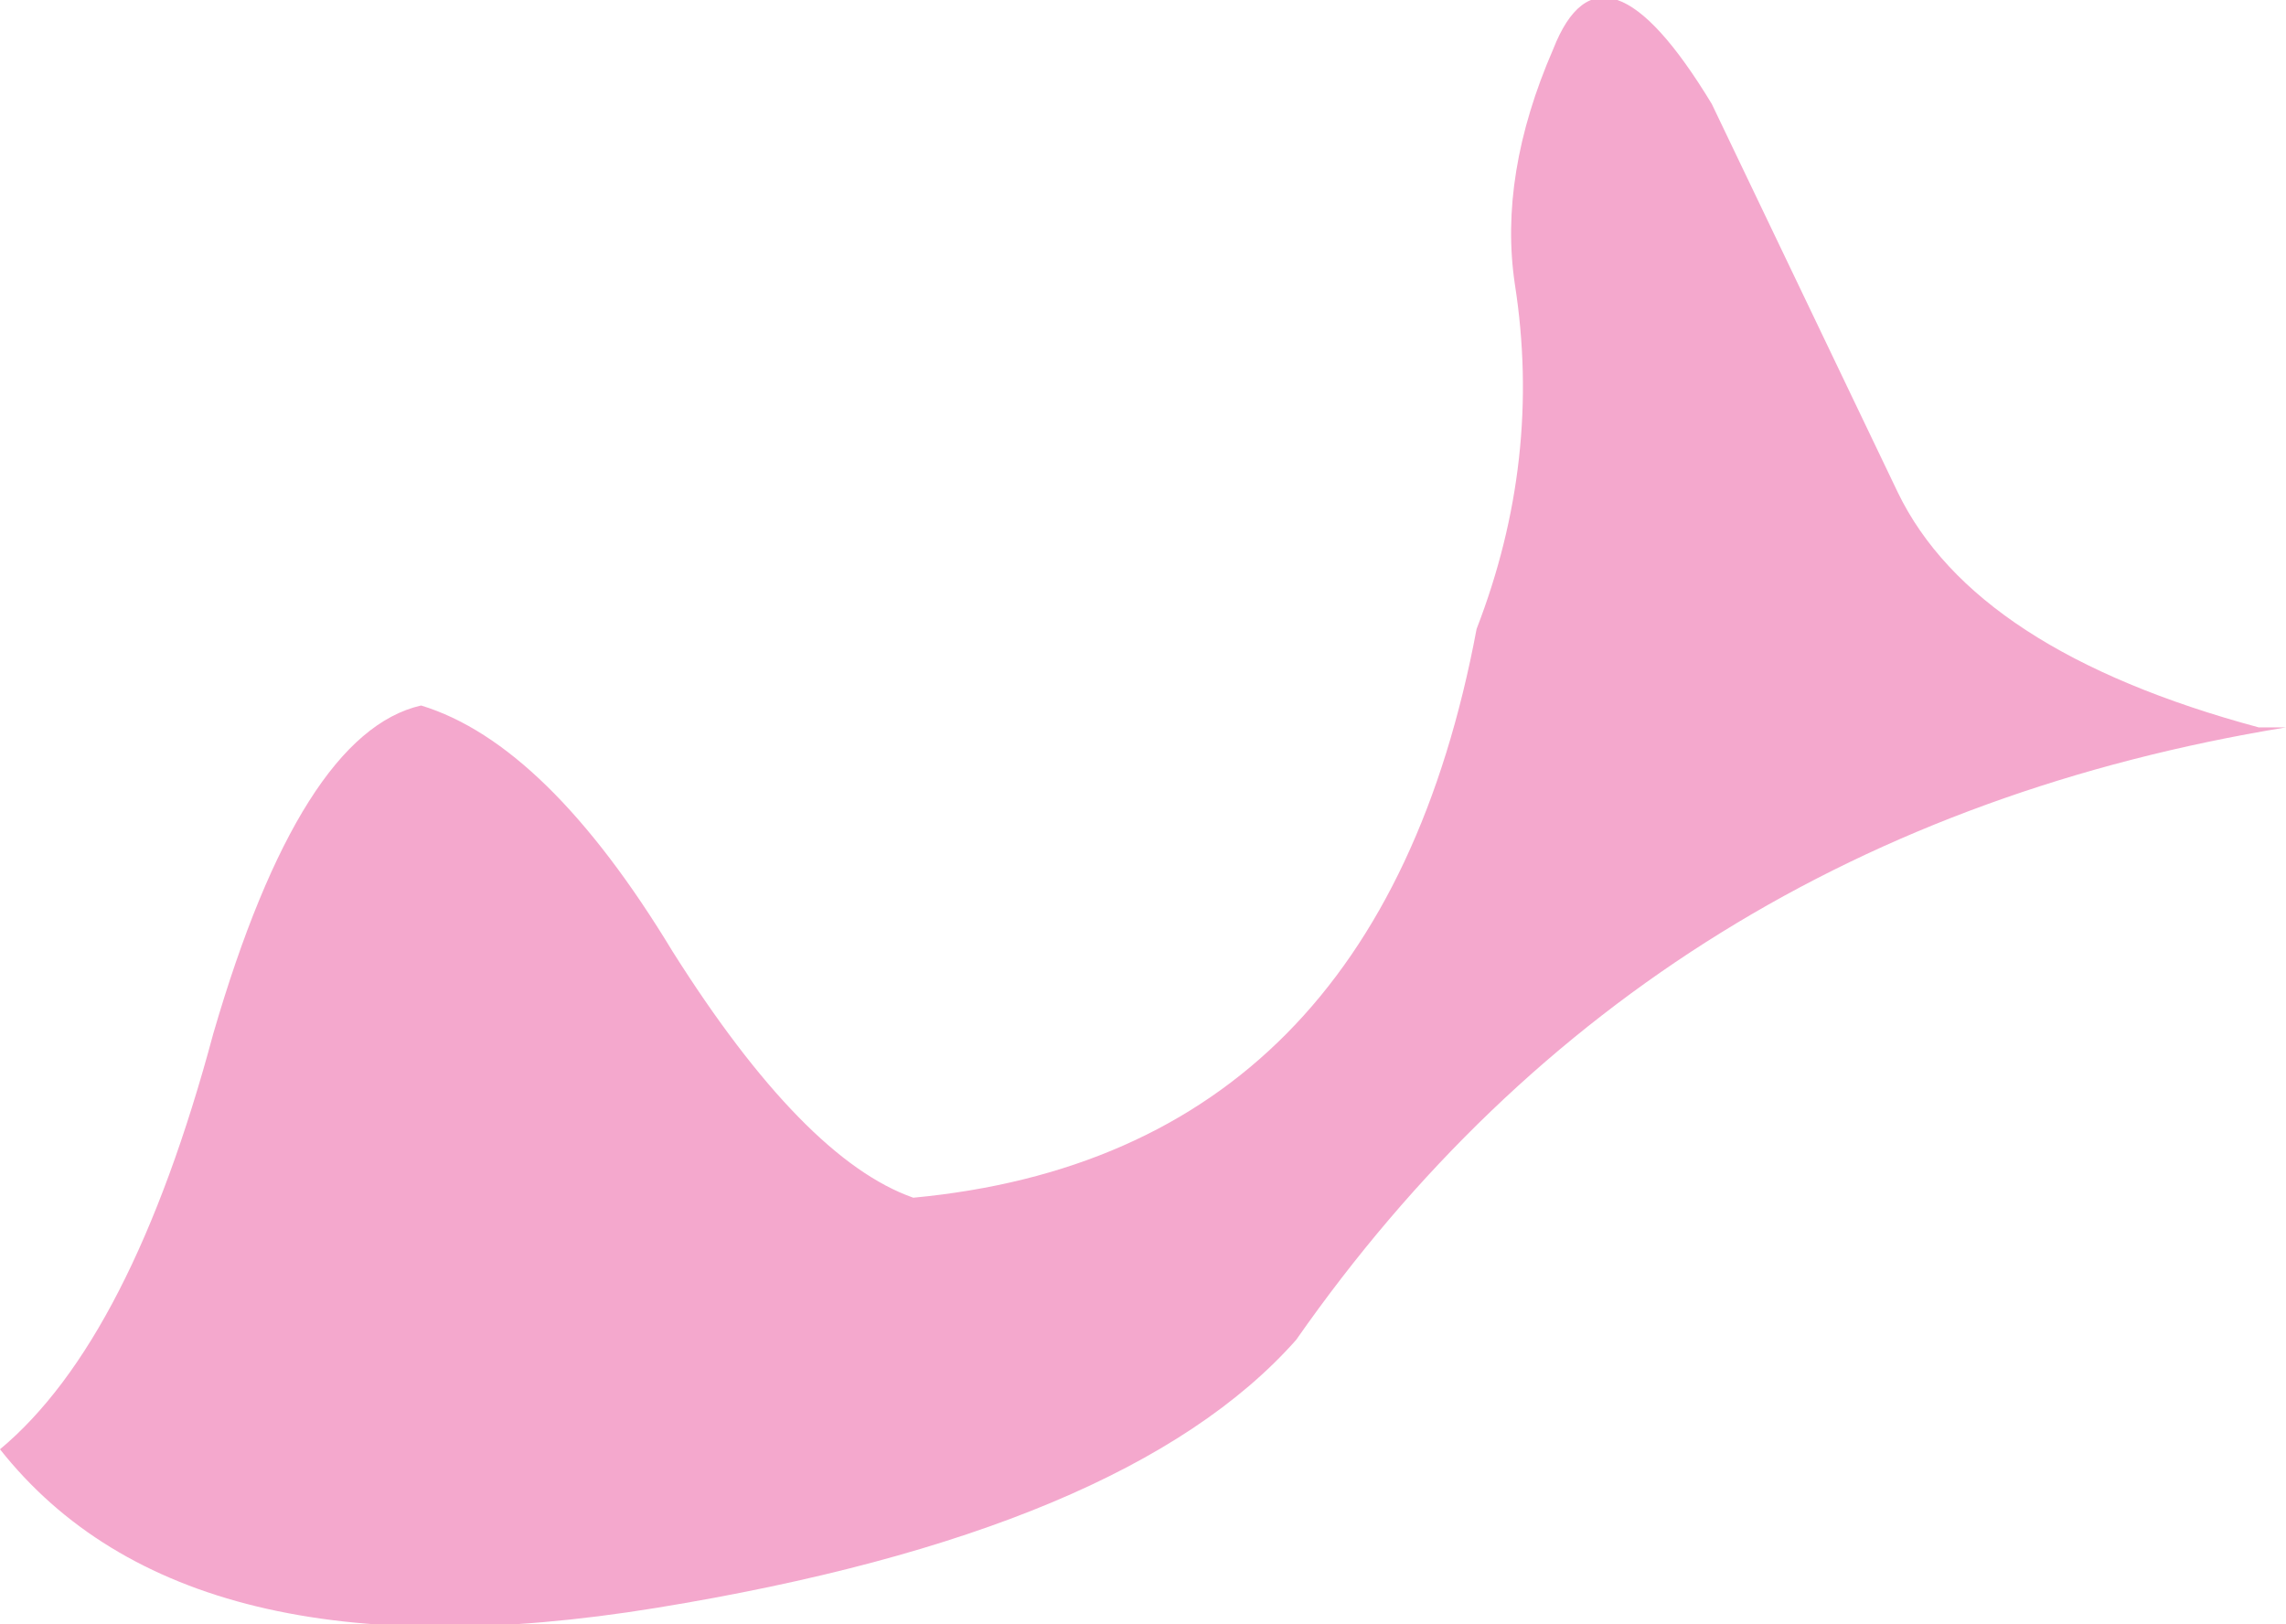 <?xml version="1.0" encoding="UTF-8" standalone="no"?>
<svg xmlns:xlink="http://www.w3.org/1999/xlink" height="14.85px" width="20.9px" xmlns="http://www.w3.org/2000/svg">
  <g transform="matrix(1.0, 0.0, 0.0, 1.0, 0.0, 0.0)">
    <path d="M20.65 6.65 L20.9 6.65 Q15.1 7.6 11.85 12.25 10.3 14.0 6.0 14.7 1.7 15.4 0.0 13.25 1.2 12.25 1.95 9.45 2.75 6.7 3.85 6.45 5.0 6.8 6.15 8.7 7.35 10.6 8.35 10.95 12.6 10.55 13.5 5.75 14.1 4.2 13.85 2.6 13.7 1.6 14.2 0.45 14.65 -0.7 15.65 0.95 L17.35 4.5 Q18.05 5.95 20.65 6.65" fill="#f4a8cd" fill-rule="evenodd" stroke="none"/>
  </g>
</svg>

